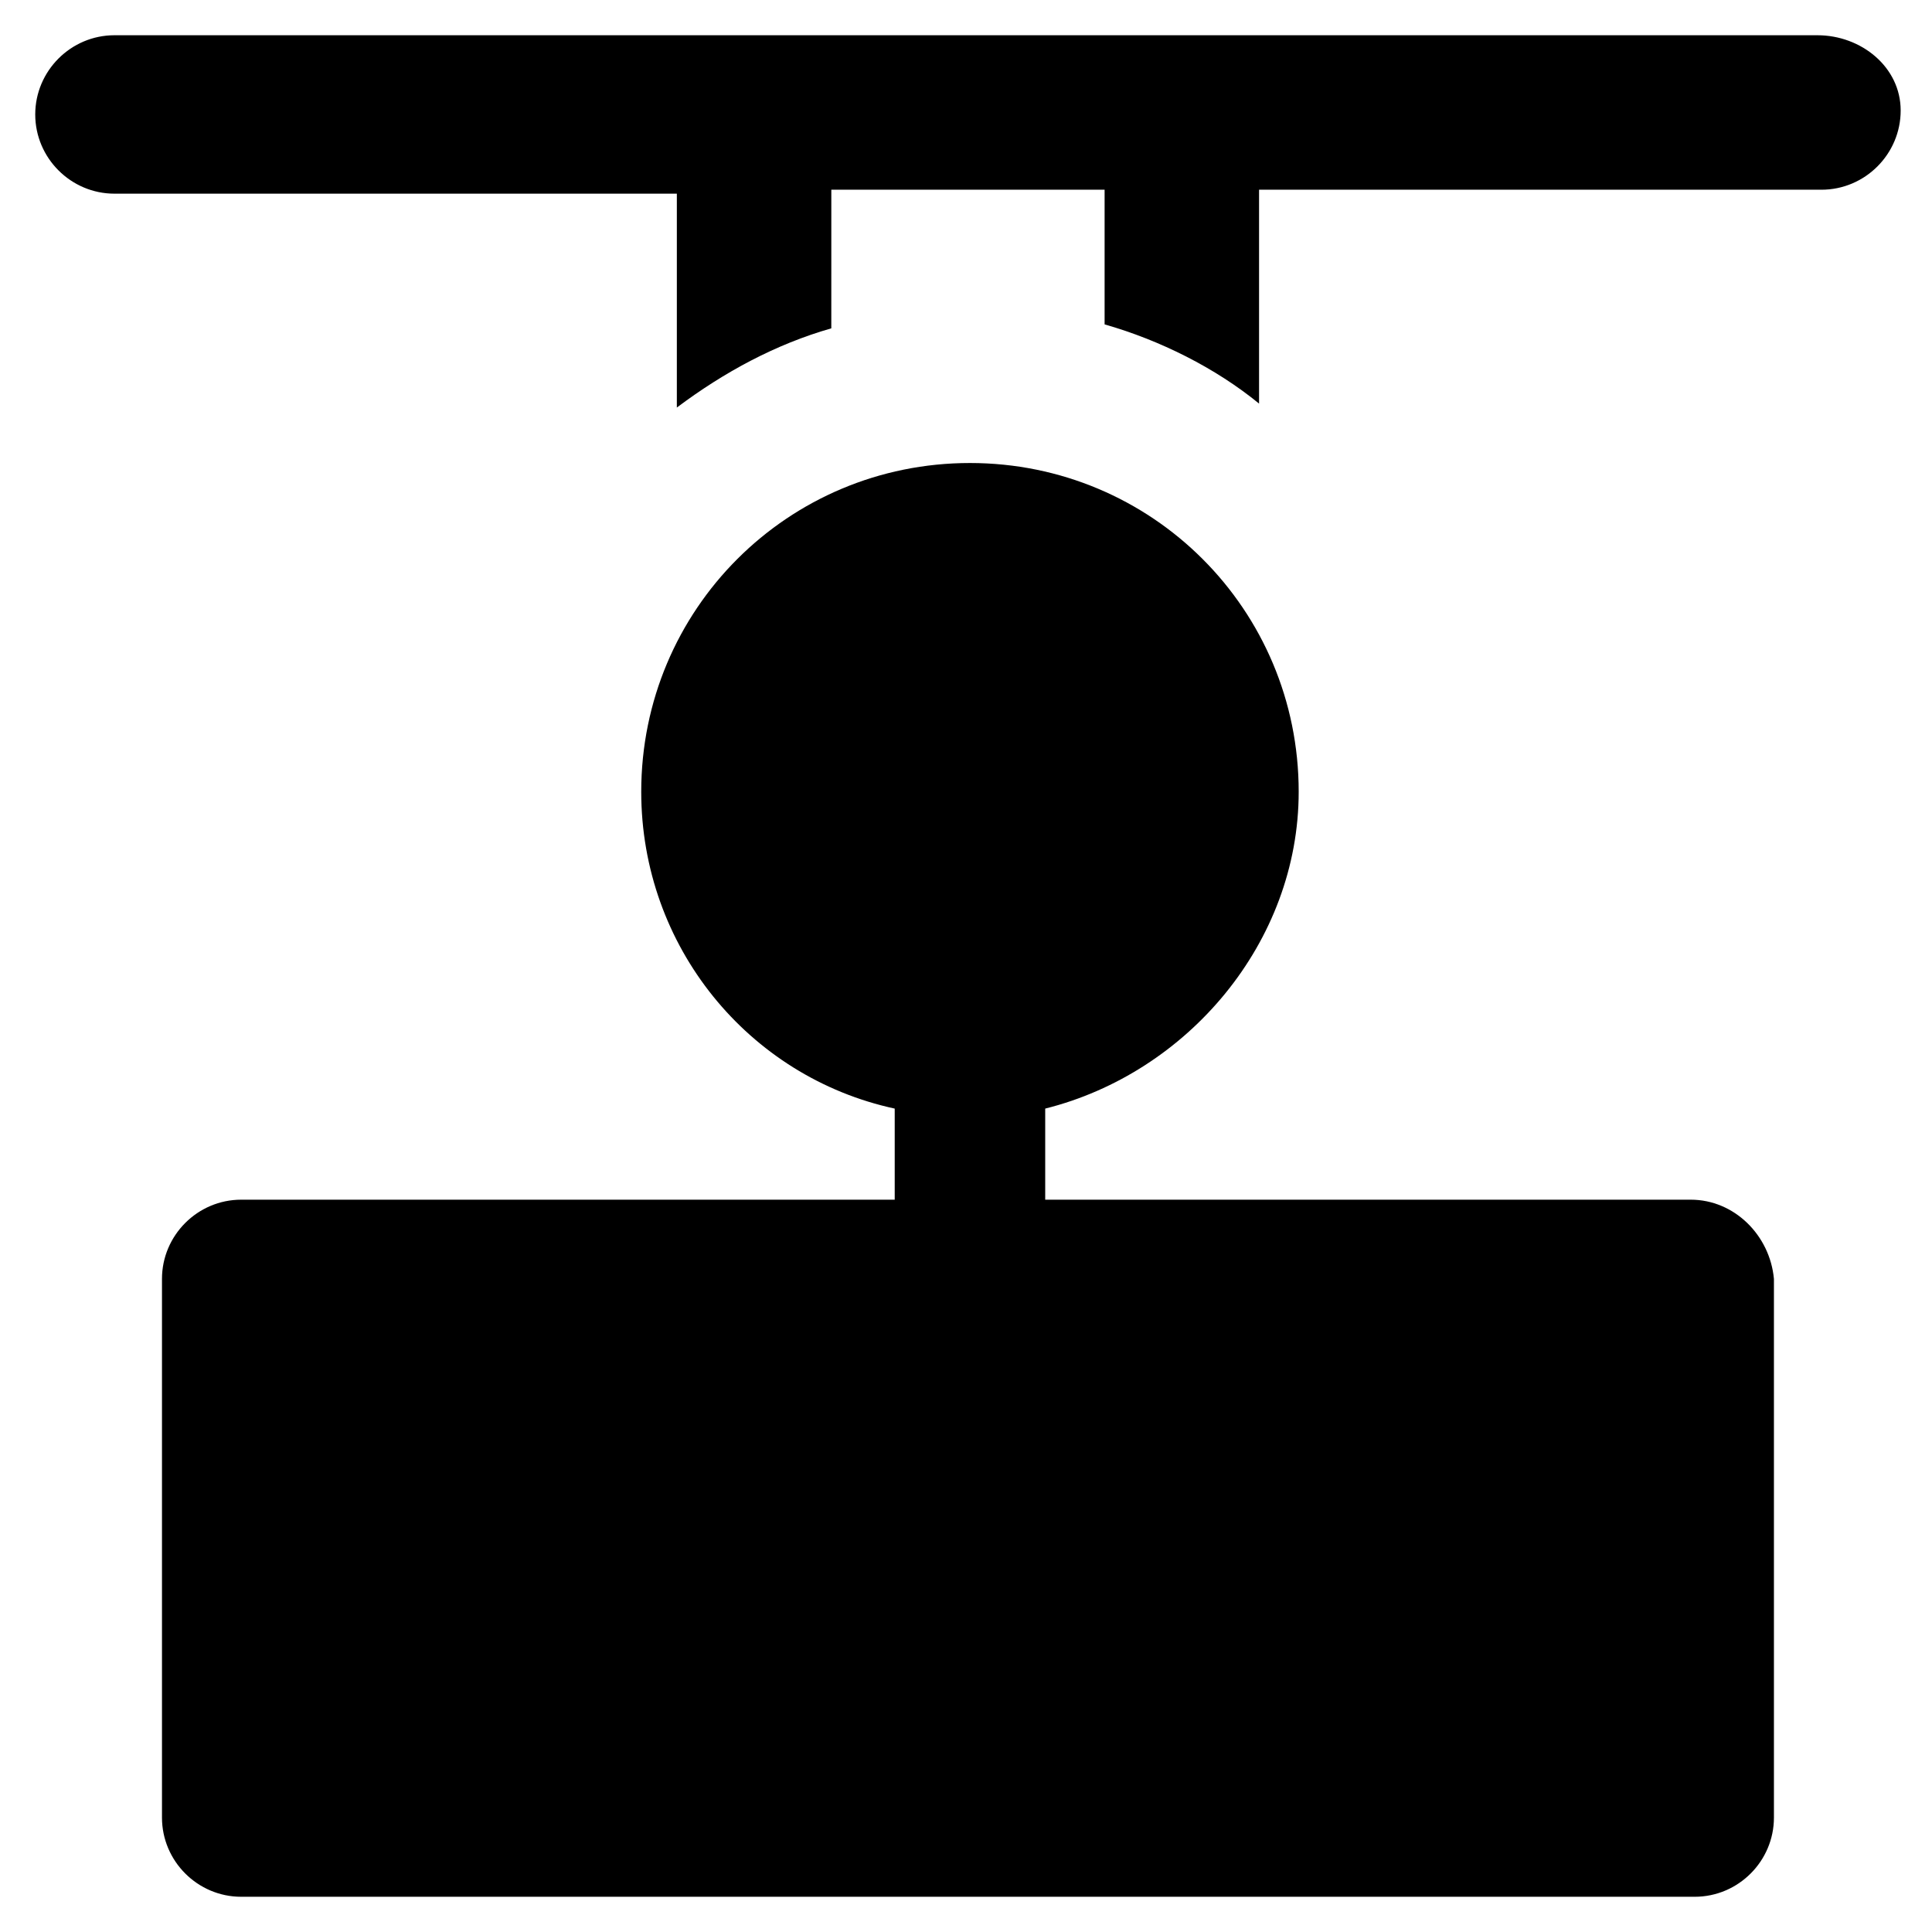 <?xml version="1.0" encoding="UTF-8"?>
<!-- Uploaded to: ICON Repo, www.svgrepo.com, Generator: ICON Repo Mixer Tools -->
<svg fill="#000000" width="800px" height="800px" version="1.1" viewBox="144 144 512 512" xmlns="http://www.w3.org/2000/svg">
 <g>
  <path d="m592.07 461.93h-171.08v-24.141c37.785-9.445 67.176-44.082 67.176-83.969 0-48.281-38.836-87.117-87.117-87.117s-87.117 38.836-87.117 87.117c0 40.934 28.34 75.57 67.176 83.969v24.141h-173.19c-11.547 0-20.992 9.445-20.992 20.992v142.75c0 11.547 9.445 20.992 20.992 20.992h385.2c11.547 0 20.992-9.445 20.992-20.992v-142.75c-1.051-11.547-10.496-20.992-22.043-20.992z"/>
  <path d="m625.66 153.34h-451.33c-11.547 0-20.992 9.445-20.992 20.992s9.445 20.992 20.992 20.992h149.04v56.68c12.594-9.445 26.238-16.793 40.934-20.992l0.004-36.734h72.422v35.688c14.695 4.199 29.391 11.547 40.934 20.992v-56.68h149.04c11.547 0 20.992-9.445 20.992-20.992s-10.496-19.945-22.039-19.945z"/>
 </g>
</svg>